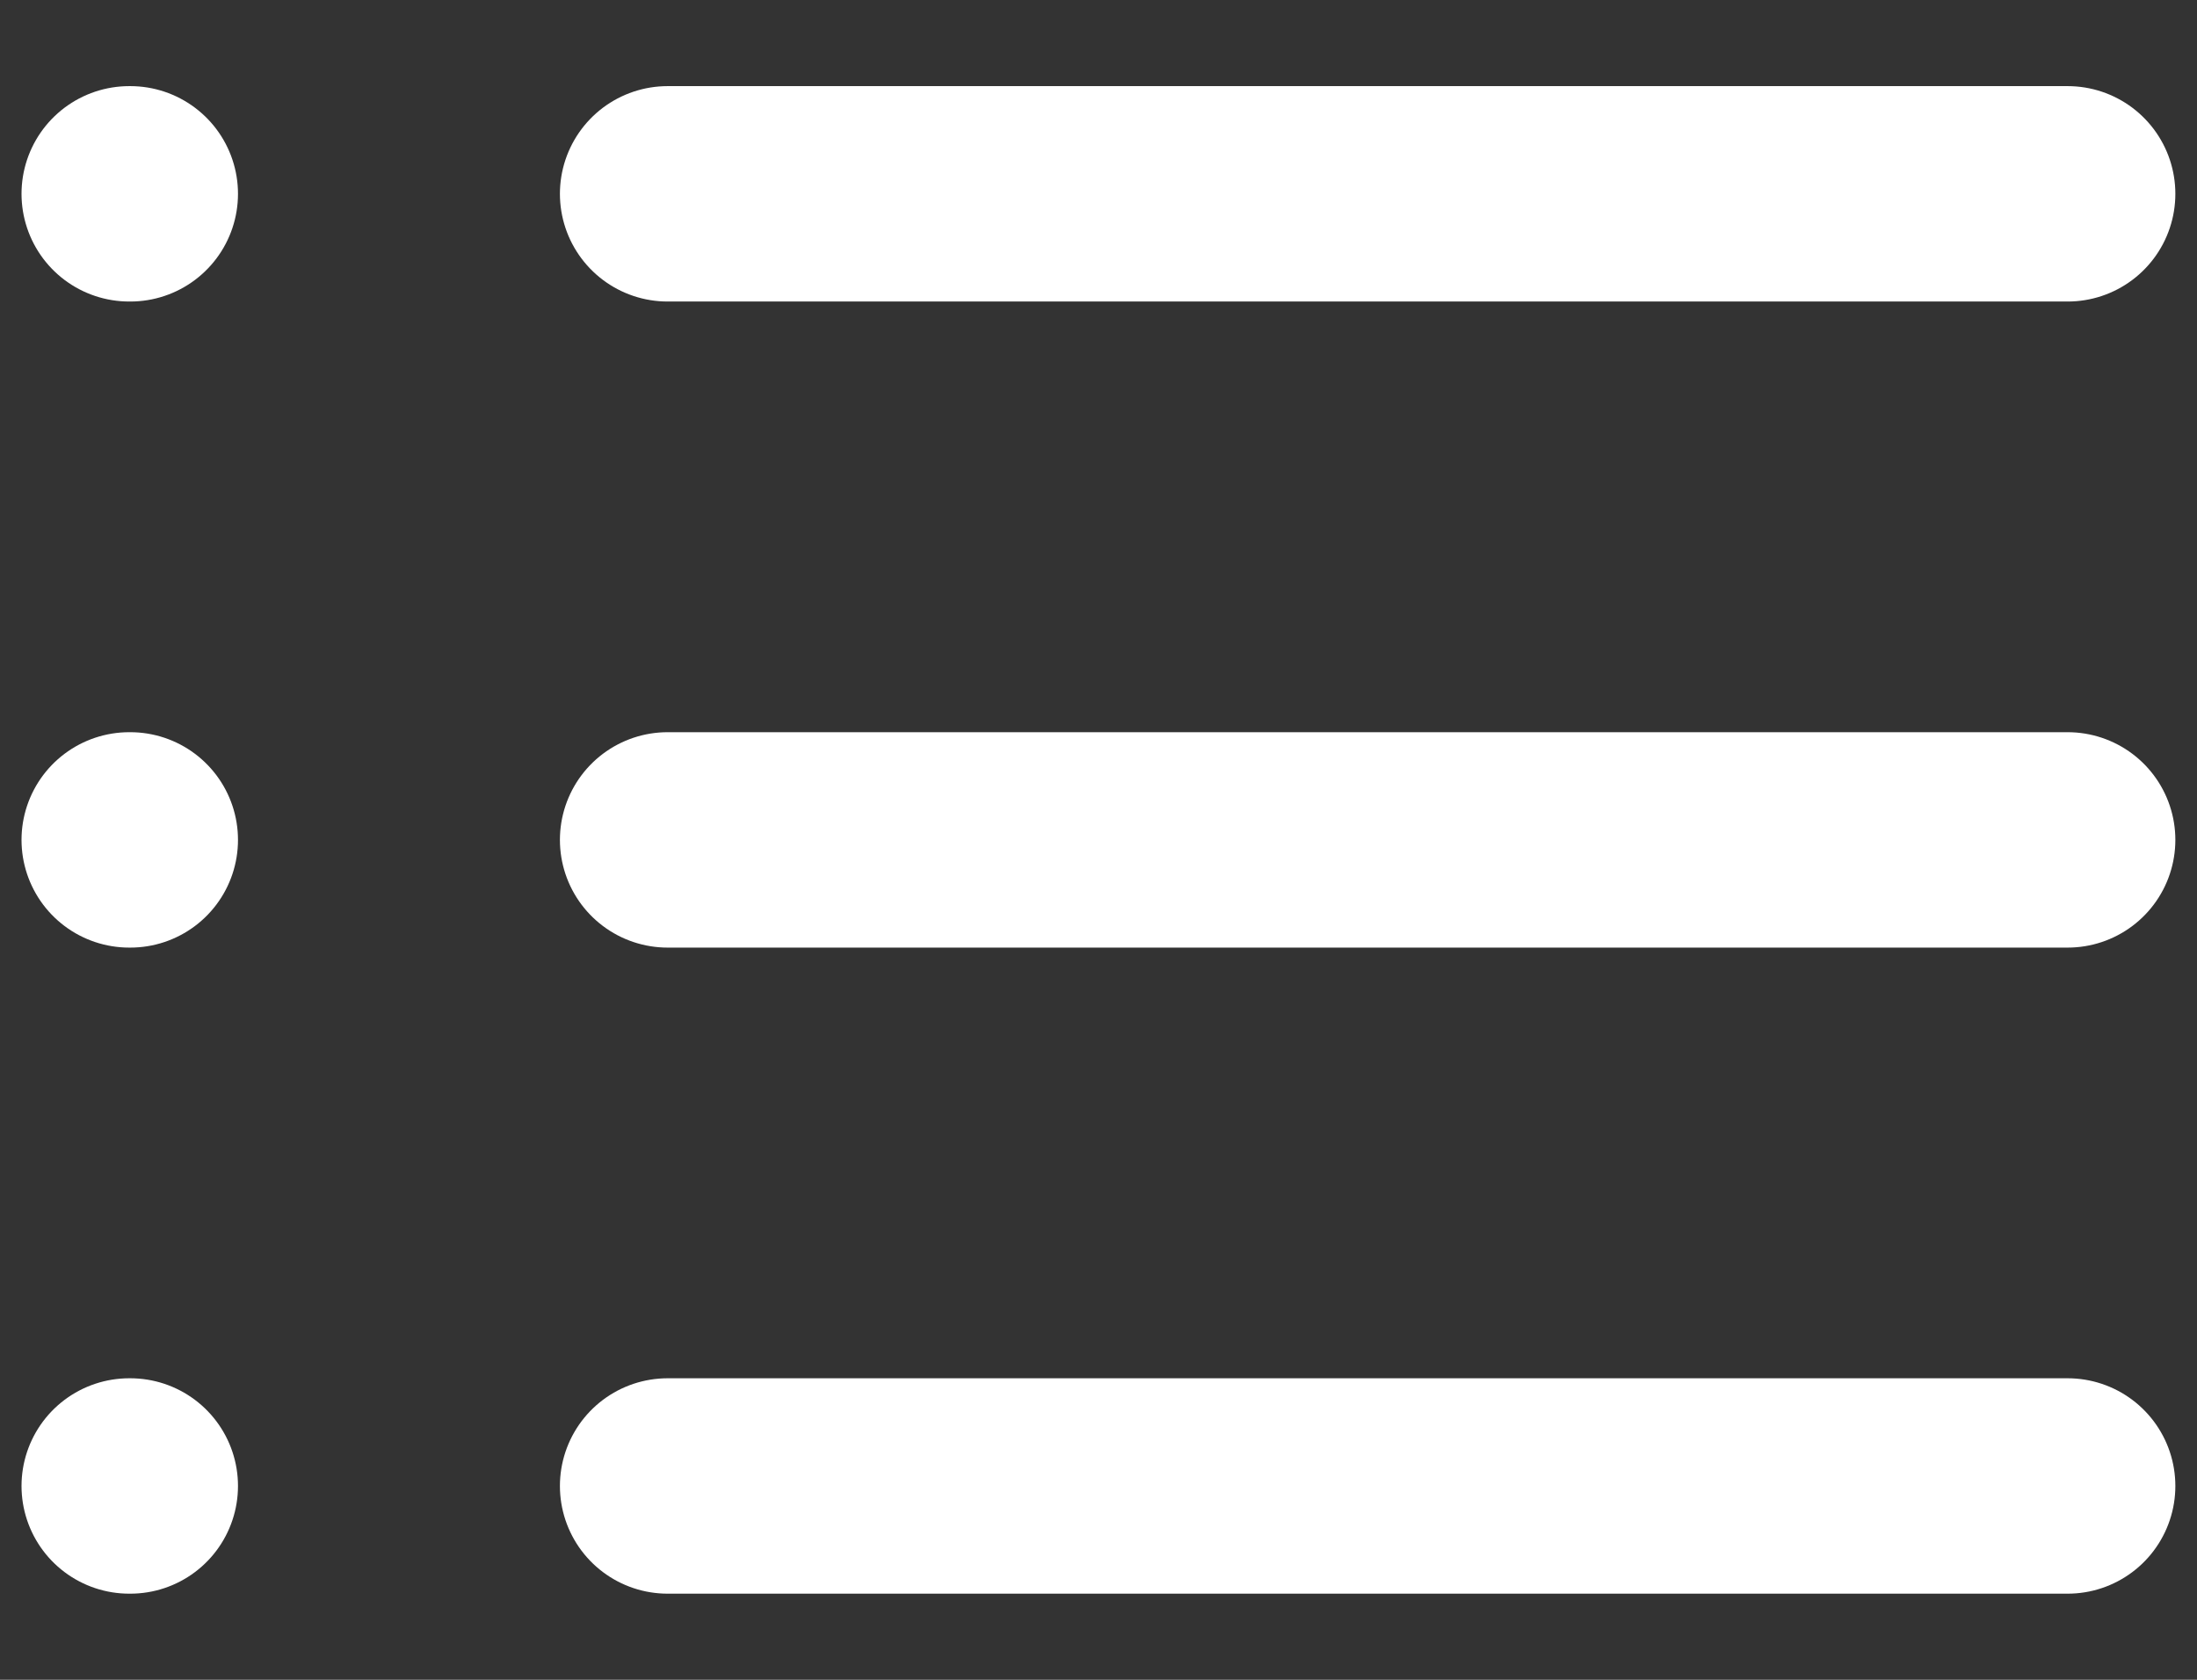 <svg width="17" height="13" viewBox="0 0 17 13" fill="none" xmlns="http://www.w3.org/2000/svg">
<rect x="0" y="0" width="17" height="13" fill="#333333" stroke="none"/>
<g clip-path="url(#clip0_626_98)">
<path d="M5.166 1.5H15.999" stroke="white" stroke-width="1.667" stroke-linecap="round" stroke-linejoin="round"/>
<path d="M5.166 6.5H15.999" stroke="white" stroke-width="1.667" stroke-linecap="round" stroke-linejoin="round"/>
<path d="M5.166 11.5H15.999" stroke="white" stroke-width="1.667" stroke-linecap="round" stroke-linejoin="round"/>
<path d="M1 1.5H1.008" stroke="white" stroke-width="1.667" stroke-linecap="round" stroke-linejoin="round"/>
<path d="M1 6.5H1.008" stroke="white" stroke-width="1.667" stroke-linecap="round" stroke-linejoin="round"/>
<path d="M1 11.5H1.008" stroke="white" stroke-width="1.667" stroke-linecap="round" stroke-linejoin="round"/>
</g>
<defs>
<clipPath id="clip0_626_98">
<rect width="17" height="12" fill="white" transform="translate(0 0.5)"/>
</clipPath>
</defs>
</svg>
